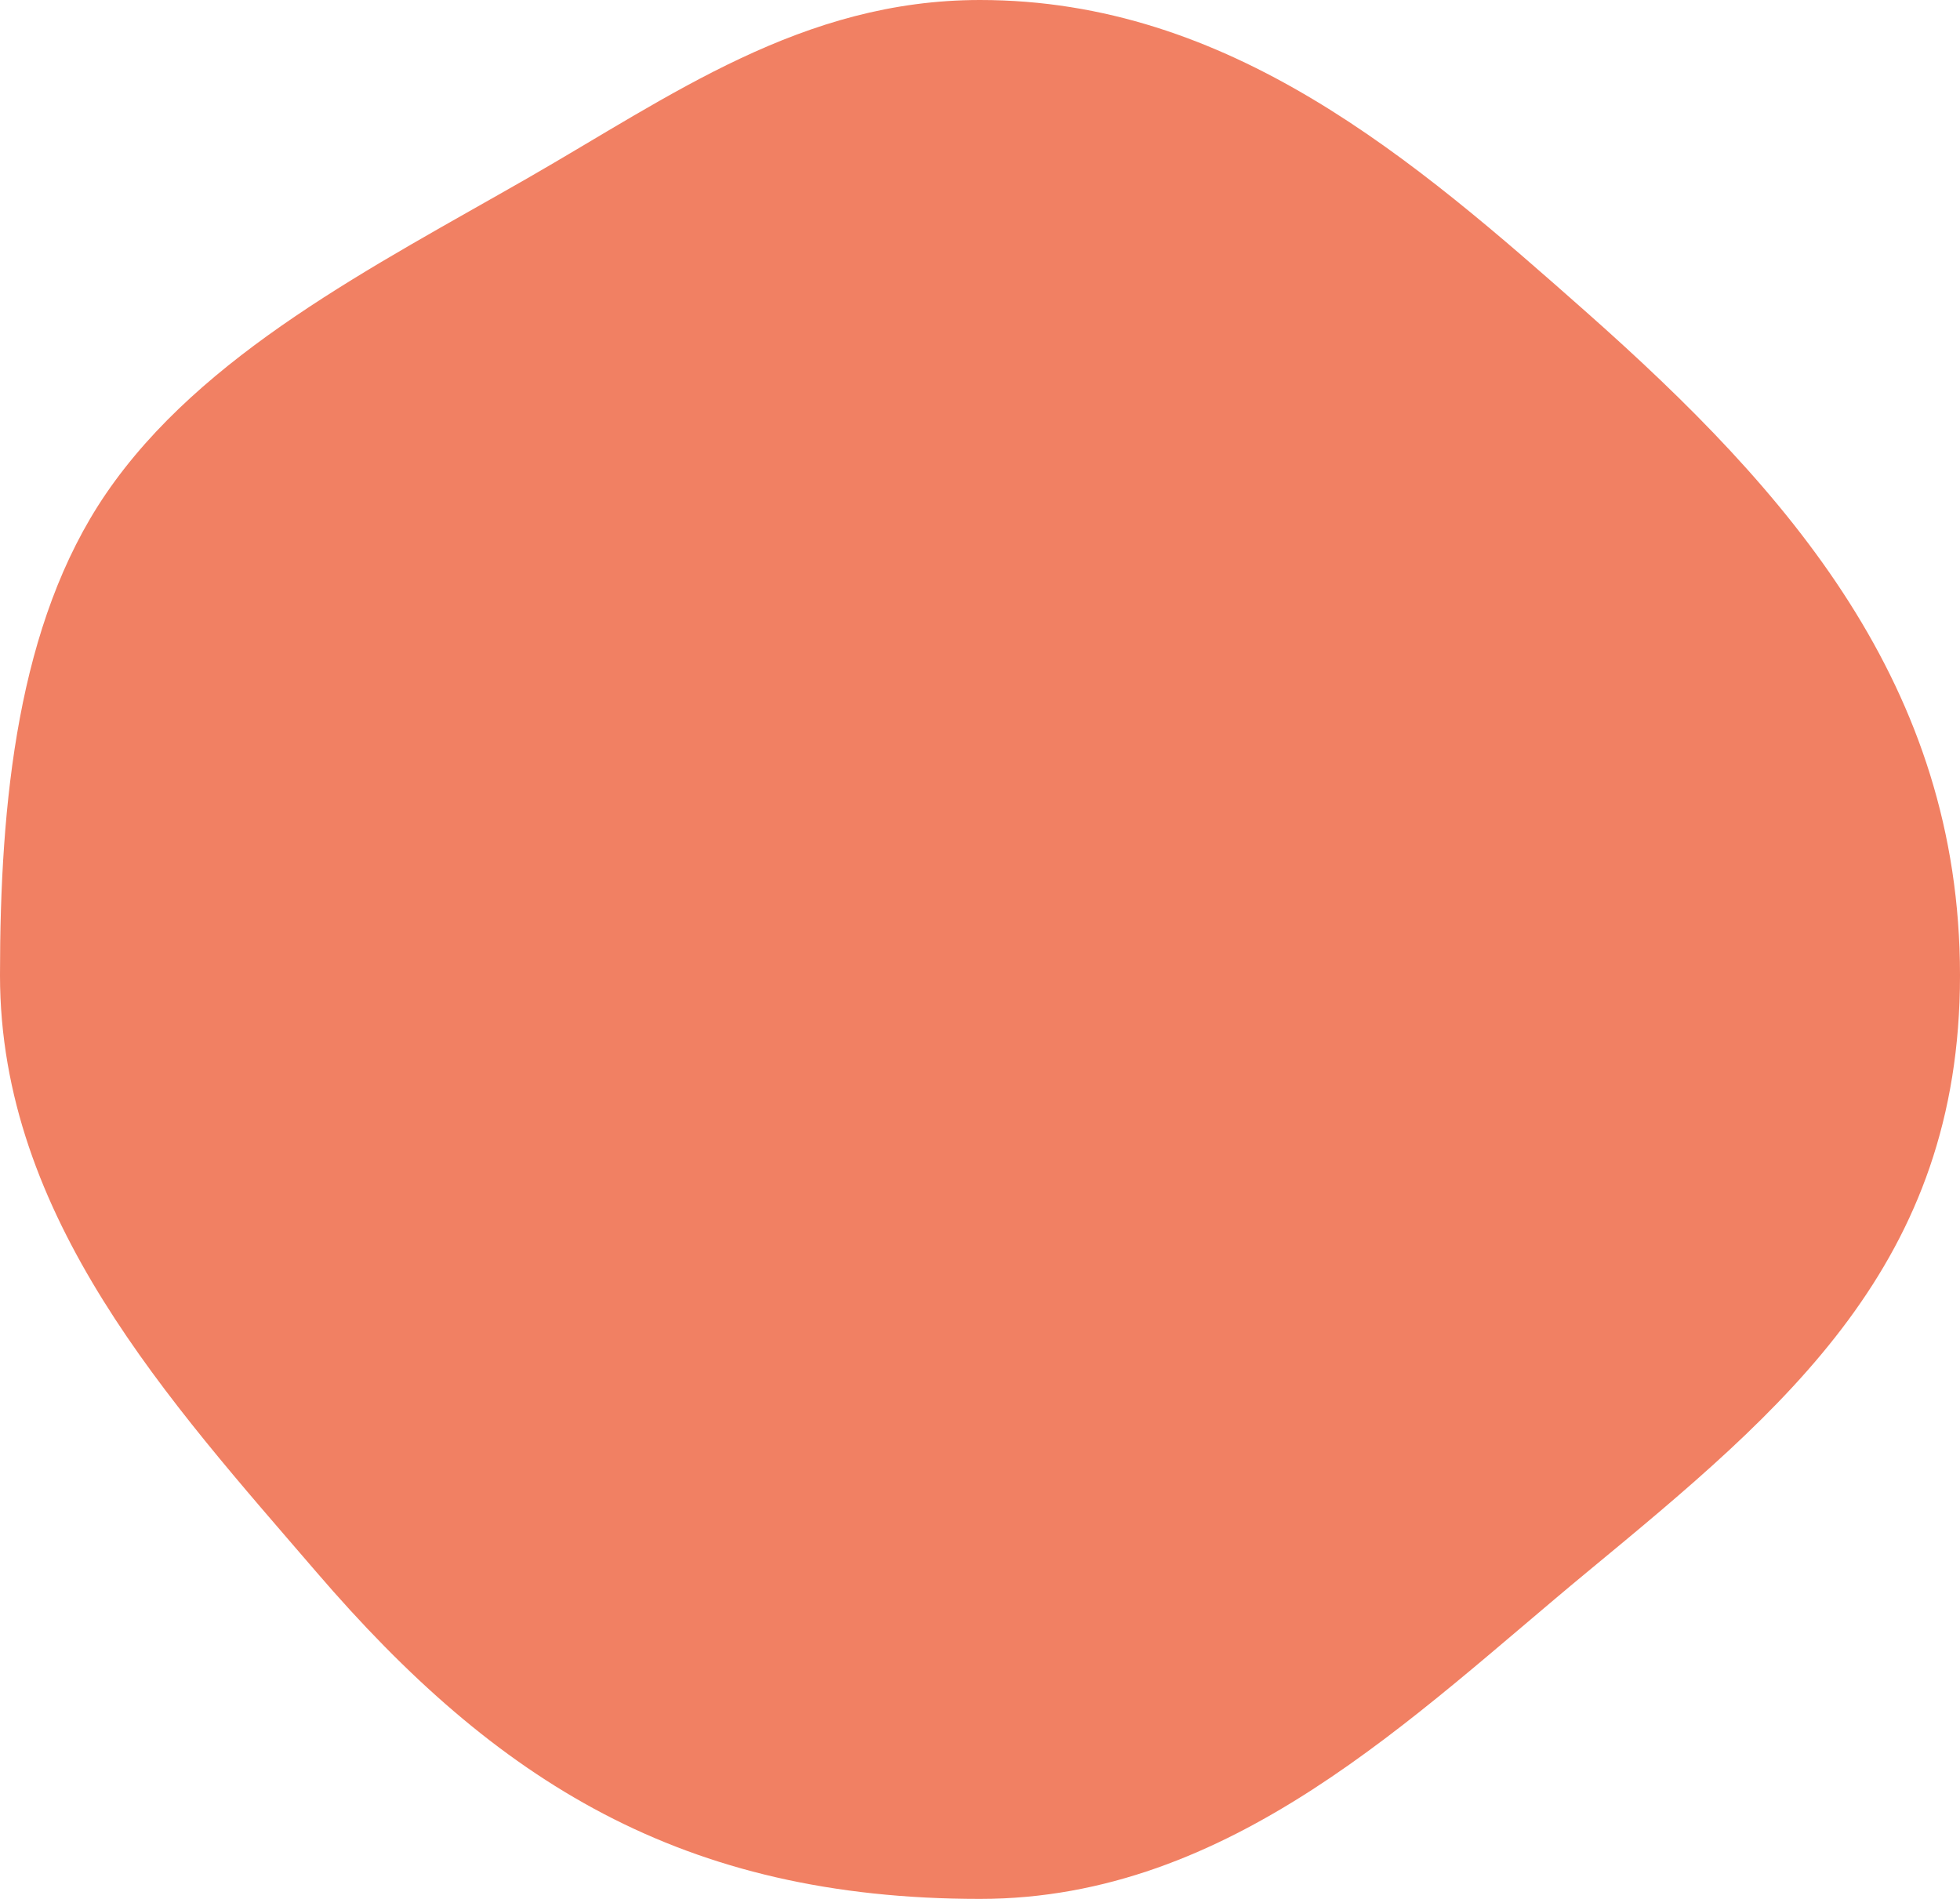 <svg id="Group_27" data-name="Group 27" xmlns="http://www.w3.org/2000/svg" width="64" height="62" viewBox="0 0 64 62">
  <path id="Oval" d="M32,62c8.223,0,14.154-5.989,19.822-10.67C58.336,45.951,64,41.25,64,31.846c0-9.467-5.589-15.8-12.178-21.635C46.169,5.207,40.16,0,32,0,26.189,0,21.914,3.129,17.217,5.823c-4.991,2.863-10.63,5.716-13.759,10.3C.575,20.353,0,26.185,0,31.846c0,7.9,5.549,13.919,10.333,19.484C16.2,58.158,22.263,62,32,62Z" fill="#f18063"/>
</svg>
